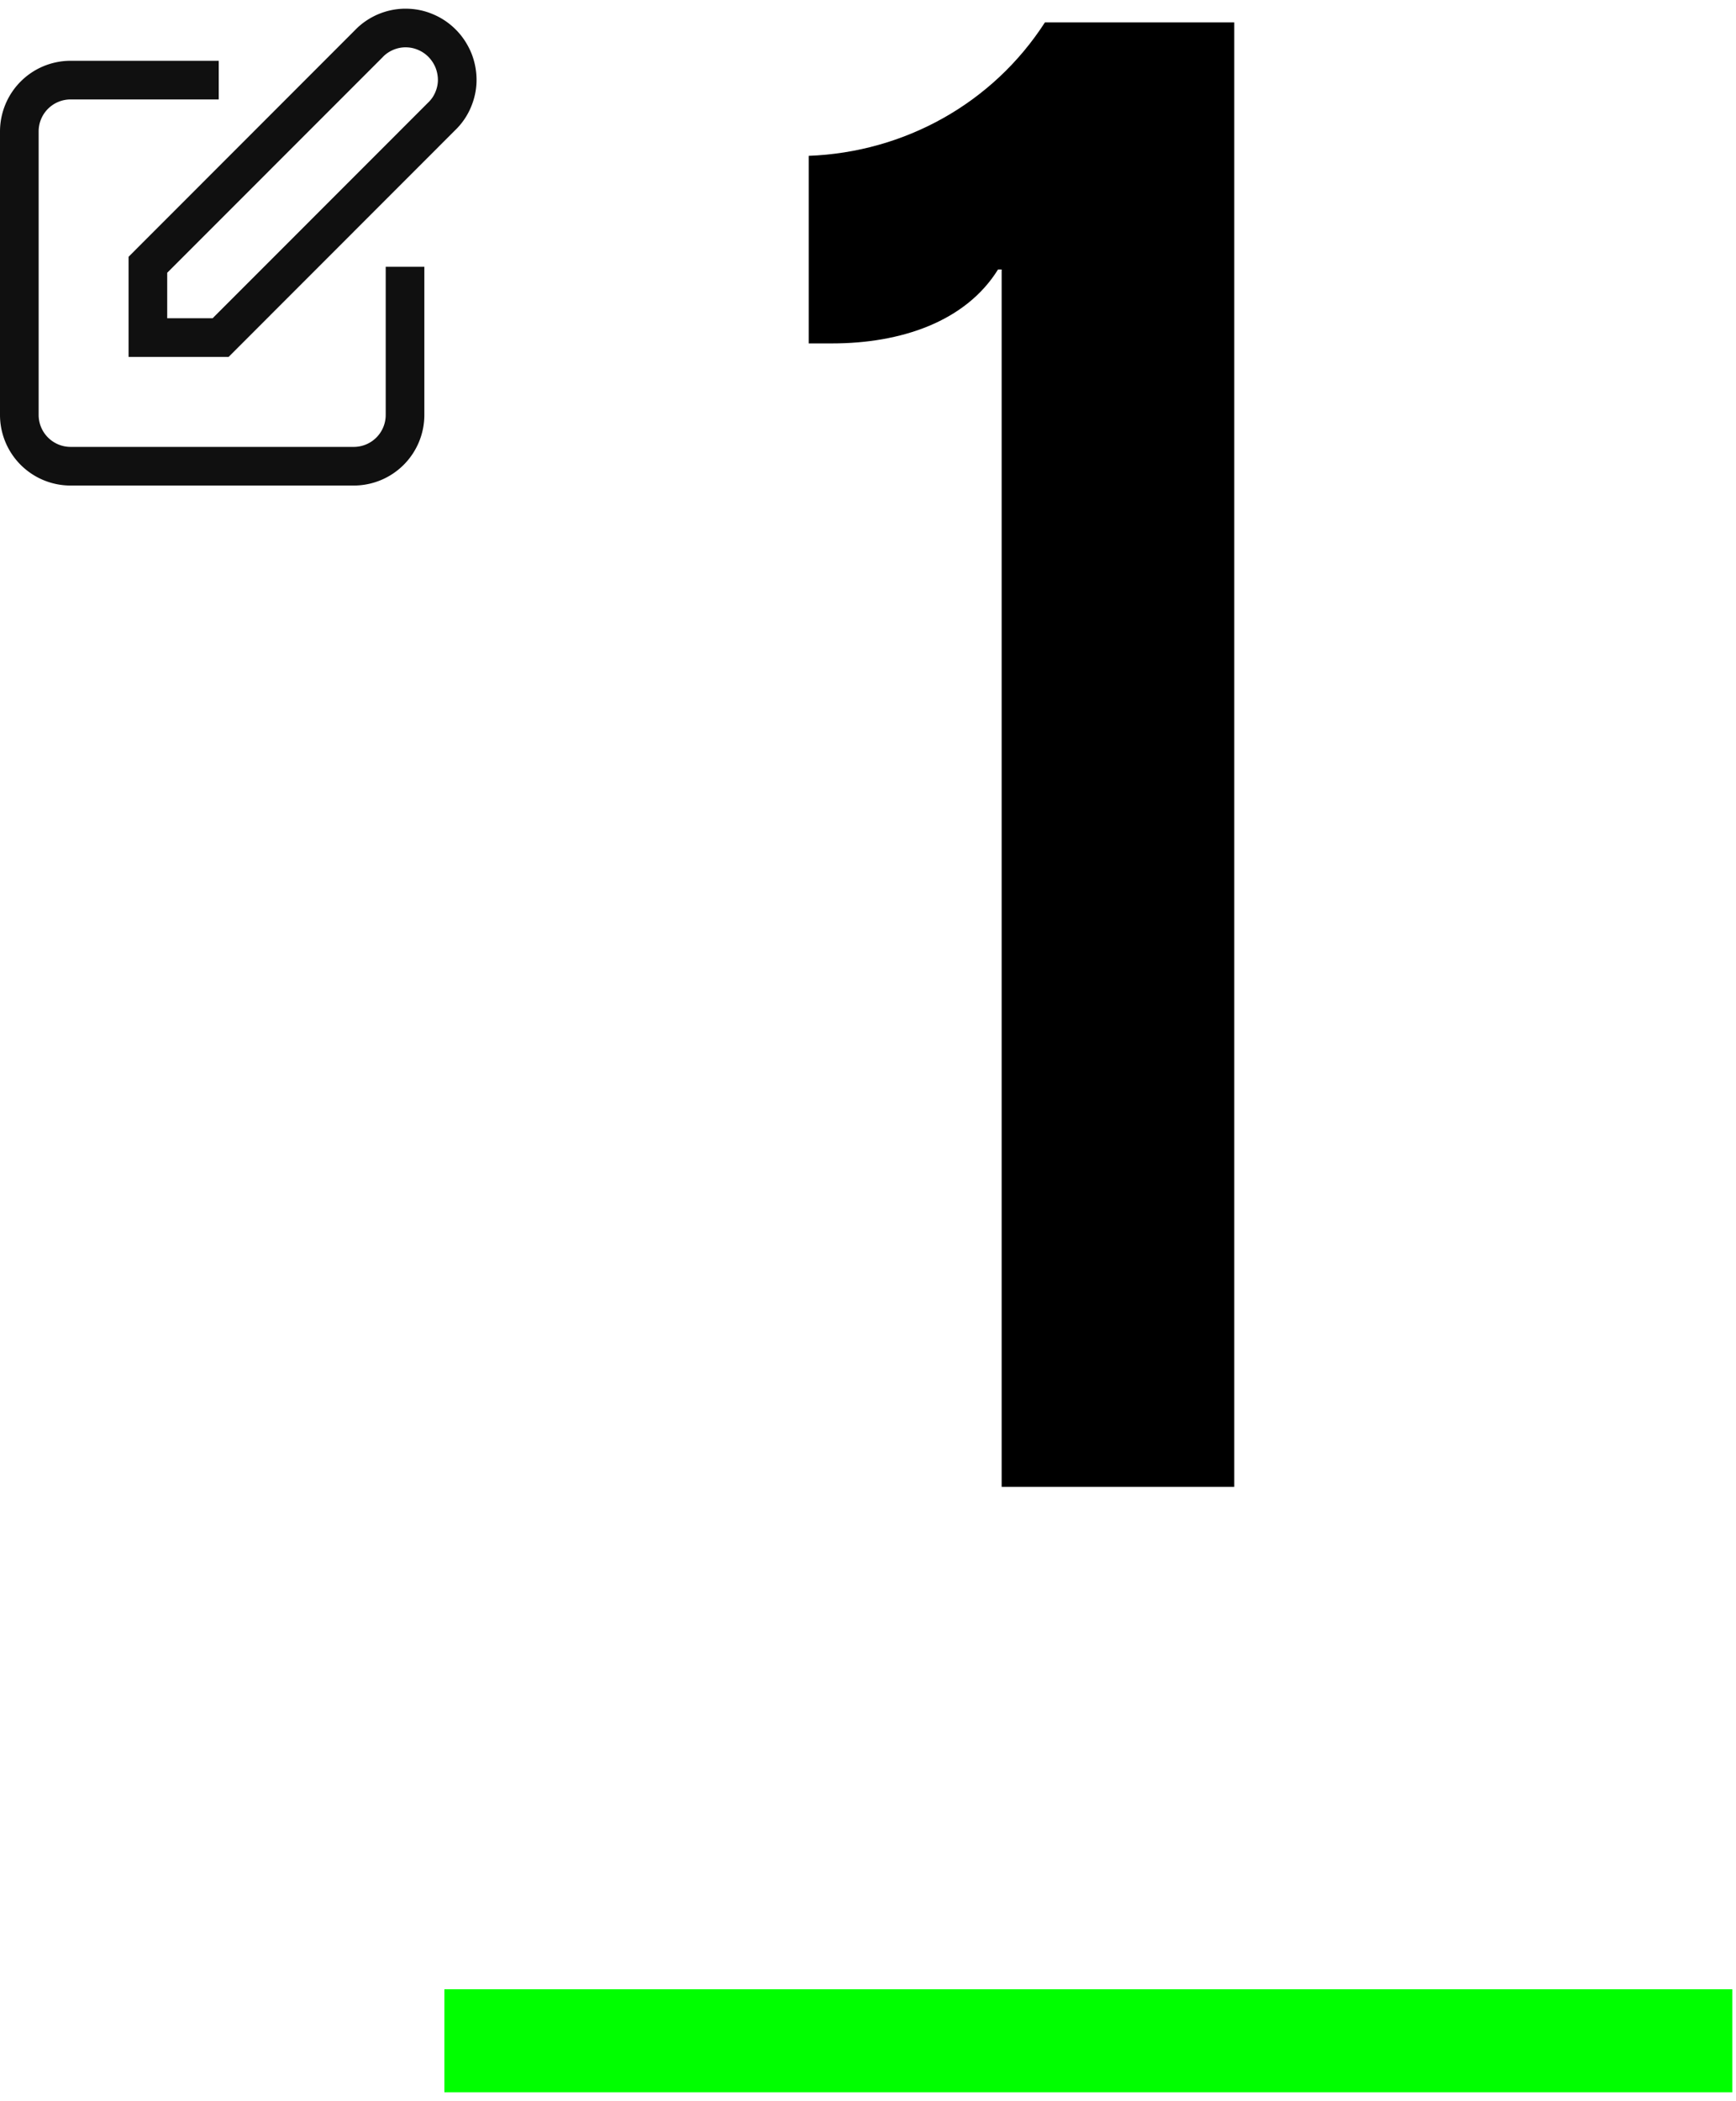 <svg xmlns="http://www.w3.org/2000/svg" fill="none" width="100" height="121" viewBox="0 0 100 121">
  <path fill="#000" d="M60.192 1.29c-3.013 4.673-8.102 7.478-13.607 7.685v10.803h1.35c3.947 0 7.686-1.247 9.556-4.259h.208v70.11h13.399V1.29H60.192z"/>
  <path fill="#0F0" d="M25.596 114.564h74.191v5.936h-74.19v-5.936z"/>
  <path fill="#101010" fill-rule="evenodd" d="M22.642 2.875c-.229.1-.432.24-.59.407l-.01.012-12.41 12.415v2.619h2.616l12.41-12.416.01-.01c.173-.164.31-.361.406-.587.101-.237.151-.476.151-.709 0-.238-.048-.488-.14-.718a1.958 1.958 0 00-.408-.614 1.835 1.835 0 00-.604-.405l-.01-.004-.009-.004a1.79 1.79 0 00-.708-.135c-.231 0-.469.05-.704.149zM21.766.829A4.03 4.03 0 0123.346.5c.523 0 1.057.092 1.571.31.504.205.958.513 1.334.89.389.388.682.843.887 1.326l.004.01.004.008c.2.494.305 1.03.305 1.562 0 .556-.12 1.09-.329 1.58a3.966 3.966 0 01-.911 1.32L13.17 20.554H7.406v-5.765L20.446 1.74c.38-.398.836-.702 1.312-.909l.008-.003zM1.192 4.693a4.066 4.066 0 012.882-1.192H12.6v2.226H4.074a1.84 1.84 0 00-1.848 1.849v16.312a1.843 1.843 0 001.848 1.85H20.37a1.84 1.84 0 001.848-1.85v-8.523h2.226v8.523a4.068 4.068 0 01-4.074 4.075H4.074A4.066 4.066 0 010 23.888V7.576c0-1.073.424-2.115 1.192-2.883z" clip-rule="evenodd"/>
</svg>